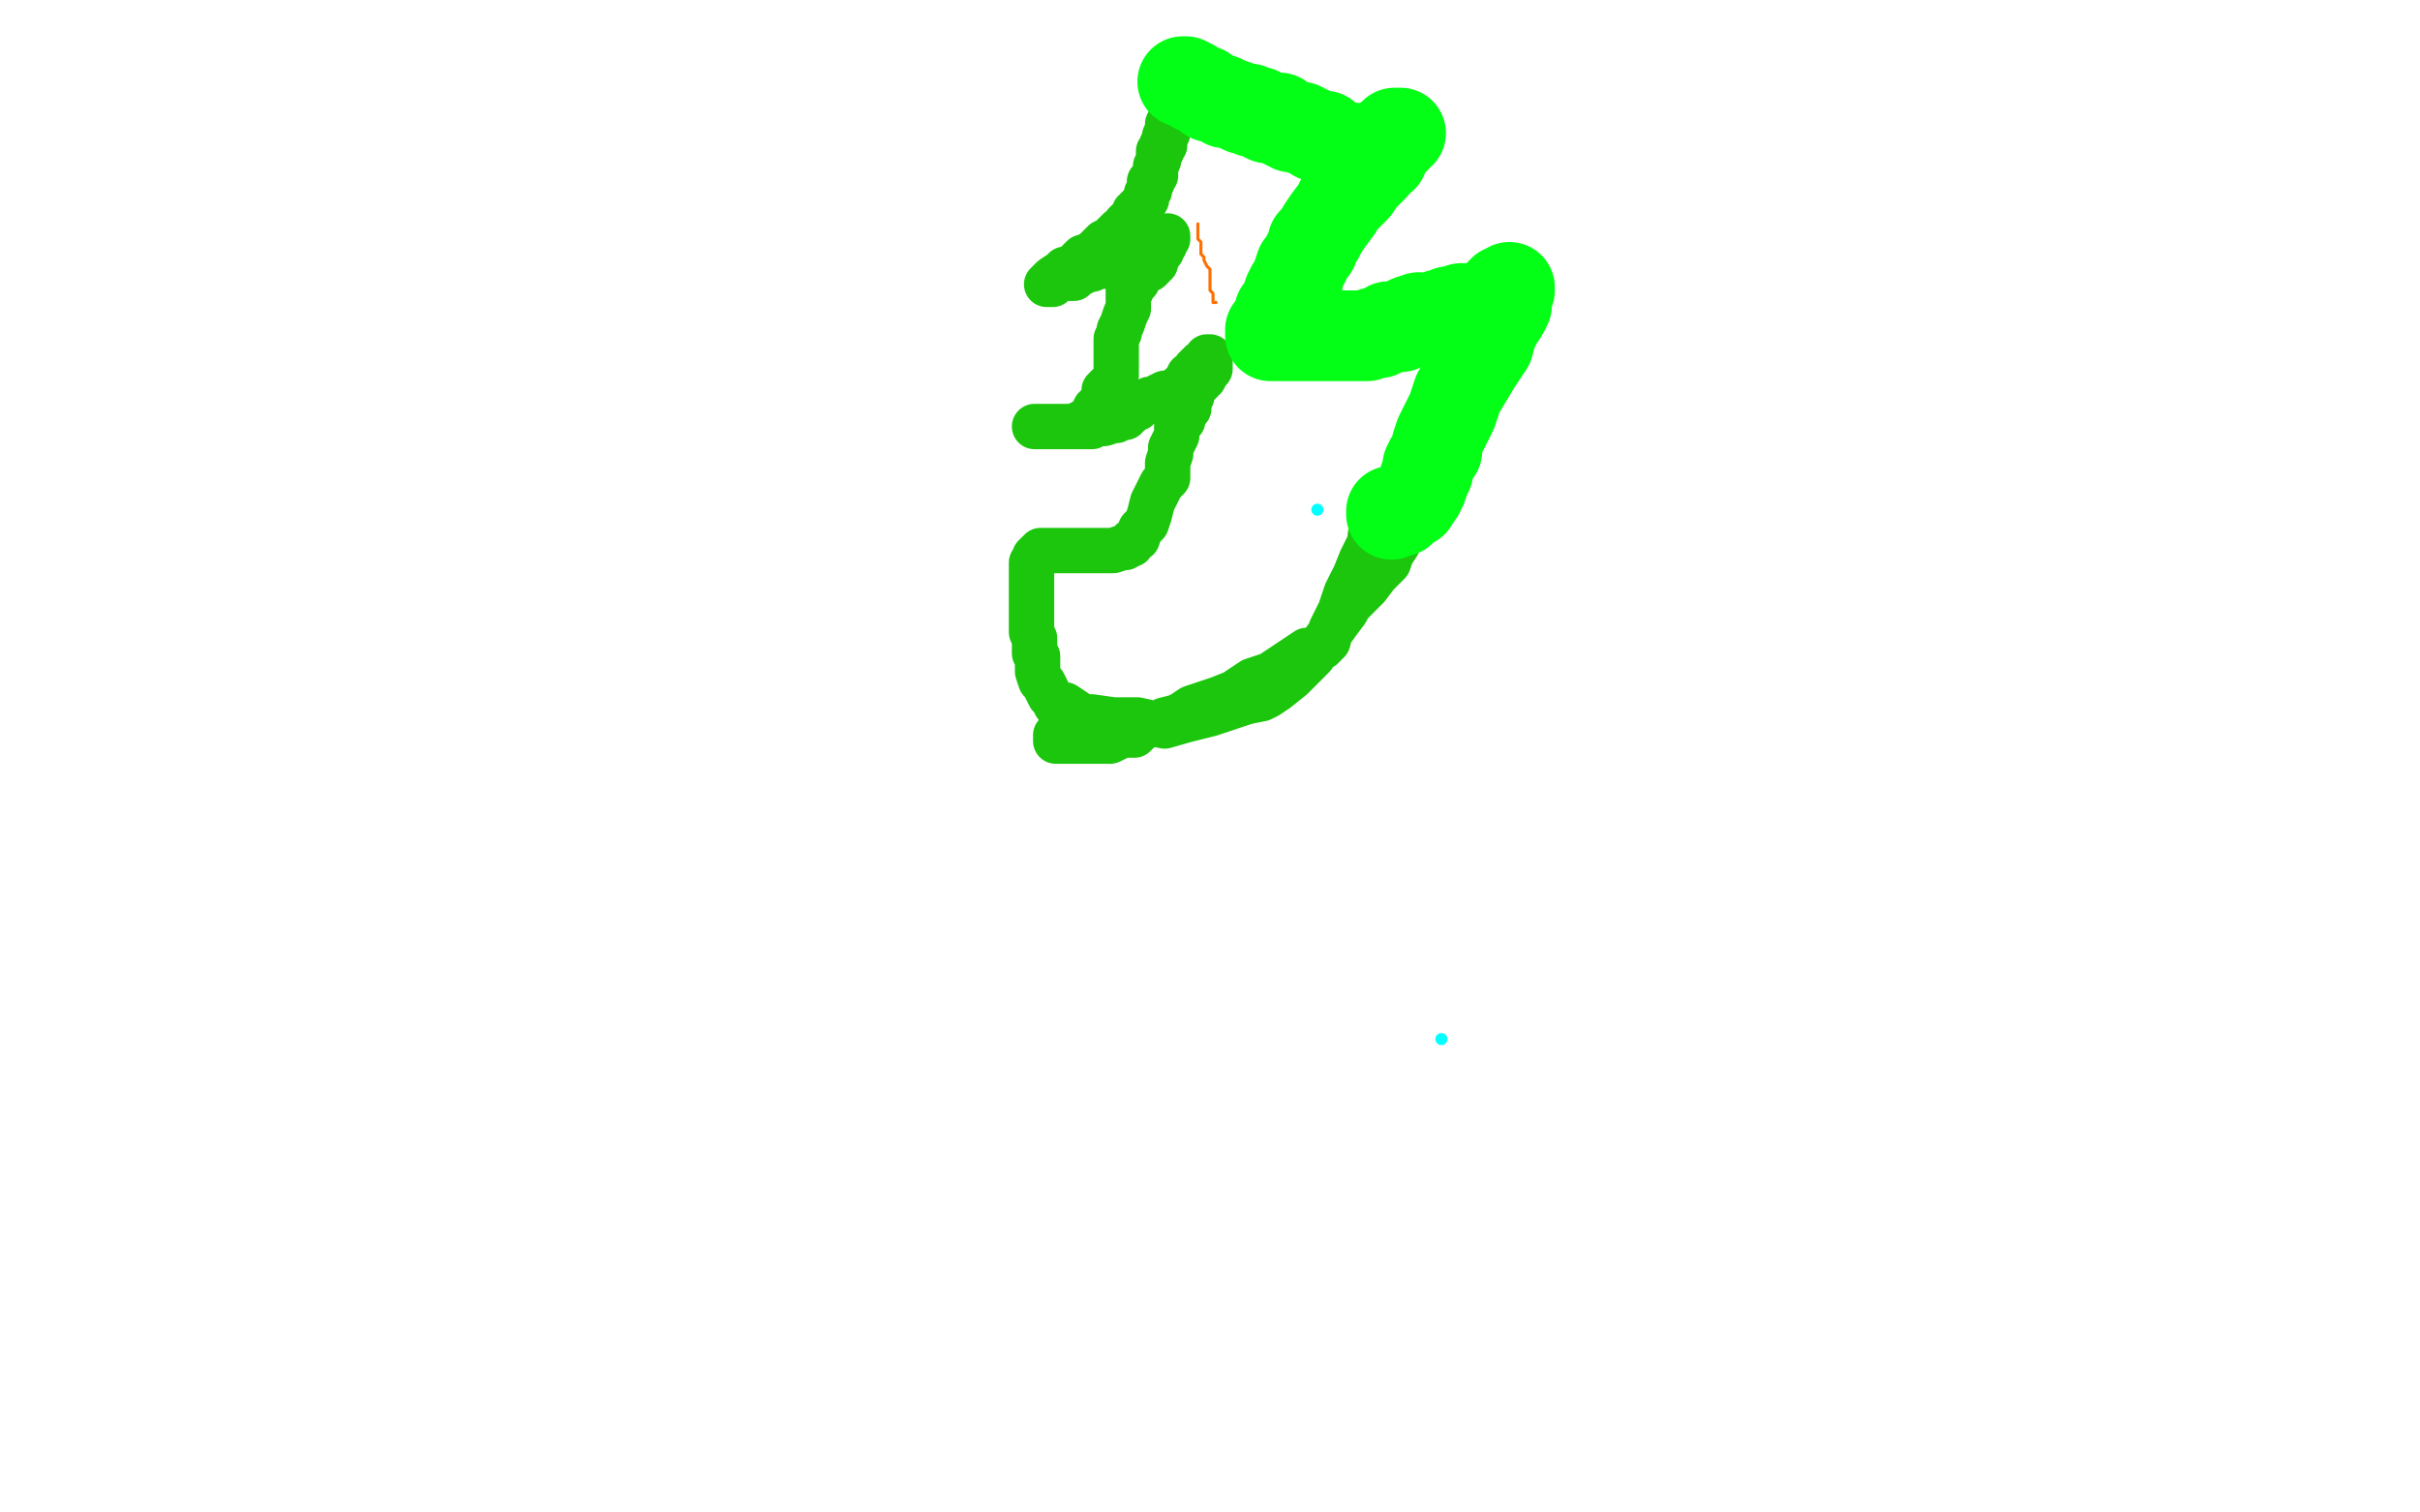 <?xml version="1.0" standalone="no"?>
<!DOCTYPE svg PUBLIC "-//W3C//DTD SVG 1.1//EN"
"http://www.w3.org/Graphics/SVG/1.1/DTD/svg11.dtd">

<svg width="800" height="500" version="1.1" xmlns="http://www.w3.org/2000/svg" xmlns:xlink="http://www.w3.org/1999/xlink" style="stroke-antialiasing: false"><desc>This SVG has been created on https://colorillo.com/</desc><rect x='0' y='0' width='800' height='500' style='fill: rgb(255,255,255); stroke-width:0' /><polyline points="558,155 554,156 554,156 551,155 551,155 548,155 548,155 547,155 547,155 546,155 546,155" style="fill: none; stroke: #03ffff; stroke-width: 5; stroke-linejoin: round; stroke-linecap: round; stroke-antialiasing: false; stroke-antialias: 0; opacity: 1.0"/>
<polyline points="558,155 554,156 554,156 551,155 551,155 548,155 548,155 547,155 547,155 546,155" style="fill: none; stroke: #03ffff; stroke-width: 5; stroke-linejoin: round; stroke-linecap: round; stroke-antialiasing: false; stroke-antialias: 0; opacity: 1.0"/>
<polyline points="559,165 557,167 557,167 555,166 555,166" style="fill: none; stroke: #03ffff; stroke-width: 5; stroke-linejoin: round; stroke-linecap: round; stroke-antialiasing: false; stroke-antialias: 0; opacity: 1.0"/>
<polyline points="559,165 557,167 557,167 555,166" style="fill: none; stroke: #03ffff; stroke-width: 5; stroke-linejoin: round; stroke-linecap: round; stroke-antialiasing: false; stroke-antialias: 0; opacity: 1.0"/>
<circle cx="563.5" cy="156.5" r="2" style="fill: #03ffff; stroke-antialiasing: false; stroke-antialias: 0; opacity: 1.0"/>
<circle cx="552.5" cy="173.5" r="2" style="fill: #03ffff; stroke-antialiasing: false; stroke-antialias: 0; opacity: 1.0"/>
<polyline points="326,247 325,247 325,247 324,247 292,235 285,232 279,229 271,226 266,224 259,221 252,218 246,215 239,211 233,207 226,202 220,196 215,191 212,185 209,180 206,177 205,173 204,170 203,168 202,166 201,163 200,160 199,158 199,156 199,153 199,150 199,147 199,143 199,140 202,137 206,130 211,124 219,118 229,110 241,103 251,97 263,92 274,88 287,85 299,85 310,84 321,84 333,84 347,85 358,87 369,91 378,94 388,97 395,101 403,107 410,112 416,120 420,127 423,134 426,140 428,148 429,155 430,162 431,171 431,181 431,189 431,195 429,199 428,203 424,209 420,214 413,220 407,227 399,232 392,237 385,239 376,239 367,239 356,238 343,235 333,232 323,227 312,223 303,218 295,214 288,207 284,200 282,193 282,186 282,180 284,173 290,166 299,157 310,147 325,137 342,130 361,127 383,127 409,134 432,145 452,159 465,170 470,182 474,191 475,200 475,208 469,219 454,234 429,253 391,274 348,291 304,302 259,306 223,306 189,298 166,287 150,273 143,260 140,249 140,235 144,215 161,190 181,167 204,147 233,133 263,130 297,132 337,147 370,168 399,195 419,221 428,242 431,260 429,278 419,299 405,315 383,329 352,339 319,346 274,346 233,346 192,340 160,326 140,310 127,293 123,282 123,272 126,260 140,240 167,215 205,194 247,179 296,171 346,171 396,184 439,208 468,233 485,251 490,263 492,272 492,282 486,292 476,300 461,307 433,314 396,317 354,319 309,316 270,307 234,294 209,278 191,263 184,252 182,236 184,210 203,172 234,120 268,80 305,49 340,28 376,19 407,18 434,21 463,33 484,51 504,77 516,105 524,146 525,191 525,230 521,268 511,293 503,304 495,309 482,311 461,314 430,316 399,316 363,316 328,313 294,310 259,304 237,300 217,291 204,280 197,267 193,254 193,239 201,215 218,180 245,141 278,106 309,82 346,70 380,68 420,72 465,90 501,115 533,141 556,169 570,199 576,221 577,238 575,259 565,285 552,305 539,316 520,326 490,335 458,340 421,342 388,342 352,336 321,325 294,310 274,287 261,262 254,242 249,218 249,190 255,165 265,132 286,91 307,65" style="fill: none; stroke: #1c1c1c; stroke-width: 5; stroke-linejoin: round; stroke-linecap: round; stroke-antialiasing: false; stroke-antialias: 0; opacity: 1.0"/>
<polyline points="75,198 75,199 75,199 75,200 75,200 75,202 75,202 75,203 75,203 75,204 75,204 75,205 75,205 75,206 75,206 75,207 75,207 76,207 76,208 77,208 78,208 79,208 80,208 81,208 82,208 83,208 85,208 86,208 88,208 90,208 93,208 95,208 98,208 100,208 102,208 103,208 104,208 105,208 105,209 104,209 103,209 102,209 101,208 101,211 101,211 101,213 101,213 101,215 101,215 101,217 101,217 101,219 101,219 101,221 101,221 101,222 101,222 101,223 101,223 101,225 101,225 102,225 103,225 106,222 110,215 116,207 126,195 135,181 143,167 149,154 152,146 154,139 156,135 156,134 156,133 156,134 156,137 156,141 156,146 156,152 156,160 154,171 153,185 150,202 150,216 150,225 150,232 150,238 150,242 151,245 152,245 153,244 156,240 165,229 179,213 193,196 207,180 215,173 220,166 223,164 224,162 224,165 223,169 220,176 213,188 201,207 190,222 180,236 175,244 170,248 168,248 167,247 167,243 167,237 169,226 180,197 193,170 204,149 212,133 217,123 220,117 222,115 222,114 222,115 221,121 217,131 206,146 194,168 185,189 181,200 179,206 178,208 178,206 181,201 195,181 215,157 230,137 239,123 245,115 246,111 247,111 247,110 246,112 239,121 218,143 183,188 151,233 124,269 108,292 101,300 101,301 101,299 120,266 159,208 189,161 216,127 227,108 233,100 234,99 234,101 228,111 212,131 188,167 170,197 161,211 157,217 157,218 163,204 195,167 227,123 257,83 276,62 282,56 285,54 284,60 269,84 236,131 203,184 177,222 168,239 164,243 163,243 163,240 173,221 202,186 236,147 265,110 284,89 291,81 292,81 293,80 268,105 214,152 168,199 133,229 116,242 111,245 110,245 119,226 153,176 195,123 229,83 253,59 261,53 263,51 260,56 252,69 228,103 200,144 180,177 170,196 167,202 178,185 211,150 249,110 292,74 328,49 345,38 352,36 353,36 354,36 347,49 313,94 272,152 229,206 192,251 169,277 159,285 156,286 155,284 155,273 166,248 200,193 239,127 270,83 283,63 287,57 288,57 288,56 279,68 250,104 210,152 172,203 141,242 122,265 117,271 117,268 127,251 167,200 217,141 267,87 310,48 333,28 341,24 343,23 344,23 339,31 323,53 294,92 269,131 249,162 243,173 242,175 242,174 260,147 308,91 357,40 382,14 319,82 254,162 195,238 151,301 124,340 116,352 113,353 123,336 158,291 206,232 253,178 292,138 316,114 324,107 326,106 326,105 325,110 317,122 303,143 278,179 258,212 246,232 243,239 242,239 242,240 245,232 265,206 303,164 343,118 376,81 395,60 401,54 402,52 403,51 400,58 392,73 372,104 343,150 316,192 298,222 292,233 291,236 291,233 297,222 314,202 329,185 335,174 338,172 337,173 332,181 324,191 311,207 295,223 289,231 285,232 285,226 288,212 320,159 362,83 406,22" style="fill: none; stroke: #f5eae5; stroke-width: 5; stroke-linejoin: round; stroke-linecap: round; stroke-antialiasing: false; stroke-antialias: 0; opacity: 1.0"/>
<polyline points="235,417 236,417 236,417 237,417 237,417" style="fill: none; stroke: #03ffff; stroke-width: 5; stroke-linejoin: round; stroke-linecap: round; stroke-antialiasing: false; stroke-antialias: 0; opacity: 1.0"/>
<polyline points="551,185 553,185 553,185 554,185 554,185 555,185 555,185 556,185 556,185 558,185 558,185 559,185 559,185 559,186 559,187 559,189 559,190 558,192 556,194 555,197 550,202 543,209 535,219 526,230 519,241 512,252 505,262 494,272 485,279 477,284 473,287 468,290 466,291 463,291 461,291 458,291 456,291 455,290 454,289 451,288 450,285 447,284 445,280 443,277 442,273 442,269 439,262 438,259 437,256 437,253 436,251 436,248 436,245 436,243 436,241 436,238 436,235 436,232 436,230 436,228 437,227 438,225 439,223 441,222 443,220 445,219 447,217 450,216 453,215 455,214 457,214 458,214 460,214 462,214 464,214 467,216 473,220 476,222 479,226 482,230 483,232 484,233 484,234" style="fill: none; stroke: #03ffff; stroke-width: 5; stroke-linejoin: round; stroke-linecap: round; stroke-antialiasing: false; stroke-antialias: 0; opacity: 1.0"/>
<polyline points="301,161 230,173 230,173 185,186 185,186 175,188 175,188 155,196 155,196 150,199 150,199 149,202 149,202 148,205 148,205 148,210 148,210 148,212 148,212 153,218 153,218 161,223 161,223 213,229 249,229 284,225 331,214 365,197 399,185 433,174 459,155 470,143 476,128 479,119 481,108 481,102 479,98 475,91 467,86 460,84 450,80 436,80 421,80 402,83 389,85 364,98 332,114 305,129 282,148 269,161 253,175 247,187 246,192 245,195 245,196 245,197 247,197 256,196 274,192 301,186 340,177 375,168 419,156 462,139 507,121 524,116 530,114 530,113 528,113 514,115 495,116 454,125 404,137 352,149 284,164 233,180 176,190 131,208 108,217 98,221 96,223 95,223 104,223 128,220 161,210 211,194 260,174 302,158 351,149 381,140 395,138 400,136 391,137 365,144 333,149 295,157 255,170 211,181 158,200 127,212 102,216 94,219 91,219 105,214 152,202 200,184 266,165 327,153 380,134 420,127 457,112 491,101 504,98 505,98 492,100 449,108 389,118 324,129 250,144 174,173 111,185 64,199 37,205 26,205 25,206 26,206 47,203 93,191 135,180 189,170 249,161 295,154 349,144 388,136 409,132 417,132 418,132 410,133 376,142 338,151 270,158 212,174 159,178 101,193 72,196 48,199 42,200 66,197 118,185 172,162 246,143 317,132 377,117 452,95 509,85 545,74 562,71 564,70 560,69 545,69 510,70 446,84 398,88 332,90 256,97 204,107 155,121 117,128 98,130 92,131 94,131 108,124 147,117 181,105 230,95 337,68 384,53 427,49 461,45 481,45 488,45 486,45 455,56 407,62 343,64 266,77 202,98 145,108 101,120 67,134 52,139 48,141 52,141 71,135 111,131 152,120 212,109 269,97 335,84 387,72 441,64 480,55 502,49 505,48 506,48 495,48 481,50 454,51 407,63 356,69 308,72 270,80 253,81 239,82 234,83 242,80 259,72 325,54 369,45 409,41 445,41 467,37 475,37 478,37 475,37 456,37 428,37 407,41 379,49 330,57 279,63 246,72 225,75 212,77 207,79 210,79 224,75 246,69 277,58 323,49 380,38 466,26 496,20 525,16 531,15 532,15 525,14 508,15 477,15 440,12 403,9 358,9 321,11 270,13 262,14 260,14 263,14 277,12 306,12 332,8 355,8 391,7 422,7 434,4 444,4 445,4 444,5 435,7 418,8 397,11 359,18 322,22 284,31 248,40 227,43 200,49 180,55 175,58 177,58 189,58 203,58 230,57 266,57 309,51 346,49 381,42 404,41 423,37 431,35 431,34 426,33 411,33 384,34 339,35 309,40 266,48 237,50 206,53 187,57 177,59 172,60 184,58 201,56 222,53 254,49 284,44 323,44 347,38 358,37 373,37 378,36 370,36 355,39 319,46 281,53 235,62 189,70 154,75 124,82 93,92 80,97 73,100 71,100 71,101 85,101 109,98 143,96 188,92 229,85 282,81 336,75 376,71 412,71 425,71 431,71 424,76 390,87 355,92 306,102 256,114 210,121 195,121 181,121 171,125 168,125 169,125 176,125 186,123 203,121 230,117 270,111 310,106 349,106 391,106 422,104 437,104 443,104 433,106 408,109 375,116 332,123 290,125 252,132 214,140 174,141 162,143 155,144 153,144 159,145 173,145 191,145 220,143 239,140 269,140 284,140 295,139 298,139 296,139 277,143 252,148 226,151 183,158 142,166 116,169 102,170 97,173 89,173 87,173 92,173 100,171 117,171 156,172 192,172 240,172 273,172 315,174 351,174 380,177 405,177 419,178 421,178 421,180 412,182 387,185 338,194 286,202 231,202 172,204 133,206 99,206 80,206 72,209 82,210 109,210 165,212 221,211 280,203 330,201 391,182 439,178 485,173 509,170 523,166 527,165 519,165 489,169 463,170 407,174 360,174 303,182 253,182 220,182 186,184 172,184 167,184 166,184 183,183 220,181 260,178 288,176 324,169 354,169 389,165 412,162 425,158 429,156 430,155 411,157 362,165 315,165 274,165 229,165 208,167 199,168 195,169 203,171 223,171 255,169 283,169 333,157 400,153 450,149 493,143 533,140 575,140 592,140 601,139 604,139 600,139 577,143 551,144 513,150 470,155 424,163 383,174 355,182 338,182 330,182 327,182 330,182 340,181 361,179 401,175 434,168 473,166 509,166 540,167 565,167 578,167 587,167 594,167 595,167 593,167 584,173 566,180 543,187 514,191 484,191 430,197 381,204 346,210 332,212 324,212 332,212 357,211 385,211 424,209 451,204 494,199 532,191 564,188 583,184 607,179 616,176 611,176 595,178 577,181 551,184 511,188 476,191 426,191 379,191 351,190 334,190 327,190 325,190 330,192 342,193 356,196 390,192 423,190 460,190 496,190 526,190 558,187 579,184 590,184 600,186 602,187 602,189 591,194 581,198 559,201 518,210 488,210 463,215 426,218 403,220 386,221 373,226 370,226 369,226 374,226 386,226 411,225 437,224 471,222 499,222 541,225 575,225 616,225 644,225 668,223 675,223 675,222 666,222 639,224 616,225 570,231 536,229 485,227 435,227 385,227 343,228 313,228 293,228 287,228 286,228 289,228 299,229 313,231 335,231 374,231 427,231 464,230 516,230 539,230 570,230 584,230 592,230 594,230 592,230 579,232 513,237 423,240 311,238 278,238 252,241 242,241 235,242 235,243 239,245 272,245 303,245 329,244 377,247 440,247 488,246 546,246 594,247 615,250 626,250 631,250 624,253 597,260 547,264 519,264 317,278 321,280 340,282 359,285 390,283 427,283 465,283 505,279 541,279 581,277 606,277 628,277 631,277 632,277 625,277 612,279 585,281 543,294 497,302 450,304 405,304 360,303 340,301 316,303 307,303 306,303 321,305 333,308 357,310 385,310 413,312 452,312 485,312 524,312 552,312 569,312 573,312 574,312 566,315 542,321 504,332 468,339 432,339 395,337 358,333 324,332 299,332 286,332 278,332 277,332 282,333 300,336 331,338 365,341 399,343 441,343 489,347 528,347 555,343 567,342 570,342 560,342 537,345 487,345 447,347 404,352 365,352 324,352 291,346 254,345 235,345 223,345 217,345 215,344 218,344 227,344 240,344 252,344 271,344 294,344 303,345 306,345 306,346 295,347 272,347 247,347 219,347 188,345 157,345 140,344 123,344 112,344 102,344 99,344 98,344 100,344 108,344 131,344 151,344 177,348 211,348 255,348 292,347 322,347 343,347 349,347 351,347 346,346 333,345 316,343 291,343 251,344 204,344 165,343 129,343 81,346 53,346 38,346 26,346 19,346 18,346 25,346 40,347 57,348 93,350 138,350 177,350 216,354 259,353 292,353 306,353 315,353 316,353 298,348 266,345 218,337 179,337 144,332 107,329 72,323 58,322 41,320 26,319 23,318 20,318 22,318 40,317 71,317 112,317 163,318 204,318 236,319 263,319 273,319 279,319 272,318 262,318 238,315 209,312 168,312 127,306 76,301 29,301 31,287 79,283 116,278 169,276 212,272 227,271 238,269 239,269 237,269 226,269 203,271 175,272 154,274 122,277 96,280 83,280 66,280 53,280 45,280 43,280 42,280 48,280 64,282 87,285 117,290 153,290 195,292 248,294 308,304 361,306 401,312 424,312 428,312 418,315 393,318 358,323 305,322 269,322 230,322 186,322 154,320 137,319 119,318 108,317 106,317 105,317 106,316 115,316 140,318 165,318 194,317 231,320 262,322 306,322 337,322 354,319 363,316 366,314 366,313 361,312 351,309 334,306 300,304 264,304 224,303 190,299 155,292 122,287 93,284 82,281 74,279 69,278 70,278 80,278 99,279 128,281 170,285 210,288 256,296 302,300 350,306 381,306 391,306 393,306 392,306 381,306 360,306 327,306 287,304 242,300 197,298 155,294 121,292 106,291 96,290 88,290 84,290 83,290 86,290 94,289 118,285 141,282 171,275 220,270 255,262 301,257 333,250 359,240 370,237 374,236 374,235 369,235 352,235 326,237 275,236 234,236 76,226 56,226 43,225 33,224 26,224 24,224 38,226 61,229 94,234 119,234 153,233 203,233 263,233 314,236 356,238 385,241 395,242 396,242 386,242 364,242 336,242 285,246 241,246 210,246 182,246 160,246 144,245 128,246 123,247 122,248 128,249 148,253 161,253 186,253 225,251 264,251 296,252 338,256 382,263 396,263 402,263 403,263 396,263 371,266 353,267 328,267 291,266 247,266 205,265 166,265 125,257 100,257 78,257 65,257 60,257 58,257 57,257 64,257 77,257 95,257 123,257 163,260 219,259 253,260 295,261 324,265 338,266 345,267 343,267 333,267 314,267 282,270 257,270 199,270 160,269 112,269 59,265 30,262 18,261 13,261 23,261 39,263 61,268 97,269 130,274 180,278 232,286 266,290 298,295 313,296 320,297 322,297 317,298 302,301 283,304 263,305 251,308 222,308 191,308 163,308 137,309 123,309 110,309 105,309 104,311 104,312 104,315 109,318 114,322 119,327 125,332 140,339 150,343 171,353 191,360 211,368 224,372 230,375 236,378 239,380 240,380 238,382 228,384 217,385 201,389 183,392 162,393 152,393 142,396 136,396 134,397 134,398 136,399 144,401 154,403 172,408 202,415 237,420 280,426 310,433 338,441 352,446 359,449 358,449 350,449 339,449 332,448 315,447 302,444 279,441 248,432 221,426 207,423 200,420 198,420 196,420 197,420 202,417 209,416 220,414 241,412 264,411 287,411 313,411 336,413 349,415 356,416 357,416 357,417 351,418 339,418 324,418 299,419 269,419 246,419 213,419 184,418 162,418 147,417 139,417 135,417 140,417 147,416 159,414 171,414 182,412 192,409 195,409 198,408 198,407 198,406 198,405" style="fill: none; stroke: #ffffff; stroke-width: 30; stroke-linejoin: round; stroke-linecap: round; stroke-antialiasing: false; stroke-antialias: 0; opacity: 1.0"/>
<polyline points="391,30 390,30 390,30 390,31 390,31 390,32 390,32 389,33 389,33 389,34 389,35 388,35 388,36 388,37 388,38 387,39 386,41 386,42 386,43 386,44 385,45 385,46 385,47 385,48 384,48 384,49 384,50 383,50 383,51 383,52 383,53 382,55 382,56 382,57 382,58 381,59 381,60 380,60 380,61 380,62 380,63 379,64 379,65 379,66 378,67 377,68 377,69 376,69 376,70 375,70 375,71 375,72 374,72 374,73 373,73 372,74 371,76 370,76 368,78 367,79 367,80 366,80 365,80 361,84 358,85 355,88 354,89 353,89 352,89 352,90 351,90 348,92 347,93 346,94 347,94 348,94 349,93 350,92 351,92 352,92 353,92 354,92 355,92 355,91 356,91 357,90 358,90 358,89 359,89 361,89 361,88 362,88 363,88 364,88 365,88 365,87 366,87 367,87 368,87 370,86 371,85 374,84 376,84 377,84 377,83 378,83 379,83 380,82 382,81 383,81 384,80 385,79 386,79 386,78 386,79 385,79 385,80 385,81 384,81 384,82 384,83 383,84 382,85 382,86 382,87 381,87 381,88 380,89 379,89 378,89 376,91 376,92 376,93 374,94 374,96 373,96 373,97 373,98 373,99 373,100 373,101 373,102 372,104 371,107 370,109 370,110 369,112 369,113 369,114 369,115 369,116 369,117 369,118 369,119 369,120 369,121 369,122 369,123 369,124 368,126 367,127 366,128 365,129 365,130 365,132 365,133 363,134 363,135 362,135 362,136 362,137 362,138 360,138 359,139 358,140 357,140 356,141 355,141 354,141 352,141 350,141 349,141 348,141 347,141 346,141 345,141 343,141 342,141 343,141 344,141 345,141 346,141 348,141 349,141 350,141 352,141 355,141 358,141 361,141 363,140 365,140 368,139 369,139 371,138 372,138 372,137 373,137 374,136 375,135 376,135 377,134 380,132 381,132 383,131 385,130 386,130 387,130 390,128 391,127 393,126 393,125 393,124 394,124 395,122 396,121 397,120 399,119 399,118 400,118 400,119 400,120 400,122 399,123 398,125 397,125 397,126 396,127 395,128 394,129 394,130 394,131 393,131 393,132 393,133 393,134 393,135 392,136 391,138 391,139 390,140 389,141 389,142 389,144 388,146 387,148 387,150 386,153 386,154 386,155 386,156 386,157 386,158 384,160 381,166 380,170 379,173 377,175 376,178 374,179 374,180 373,180 372,181 371,181 368,182 366,182 364,182 362,182 361,182 360,182 359,182 358,182 356,182 355,182 353,182 351,182 350,182 349,182 347,182 346,182 344,182 344,183 343,183 342,184 342,185 341,186 341,187 341,188 341,189 341,190 341,191 341,193 341,194 341,195 341,196 341,198 341,199 341,200 341,202 341,203 341,204 341,206 341,208 341,209 342,211 342,214 342,216 343,217 343,219 343,222 344,225 345,226 346,228 347,230 348,231 349,233 352,233 355,235 358,237 361,237 368,238 376,238 385,240 392,238 400,236 406,234 412,232 417,231 419,230 422,228 427,224 432,219 434,217 434,215 437,213 442,206 445,202 446,200 450,196 452,194 455,190 457,188 459,186 460,183 462,180 463,177 464,174 465,170 465,167 467,164 467,162 468,160 468,158 468,157 467,157 465,158 464,160 462,162 460,166 458,169 457,171 455,174 453,177 453,179 452,181 450,185 448,190 445,196 443,202 440,208 439,212 438,213 437,214 436,214 435,215 434,215 432,215 426,219 420,223 414,225 408,229 403,231 400,232 394,234 391,236 389,237 385,238 383,239 379,240 377,241 375,243 373,243 371,243 369,244 367,245 365,245 362,245 361,245 359,245 358,245 356,245 355,245 354,245 352,245 351,245 350,245 349,245 349,243" style="fill: none; stroke: #1bc60c; stroke-width: 15; stroke-linejoin: round; stroke-linecap: round; stroke-antialiasing: false; stroke-antialias: 0; opacity: 1.0"/>
<polyline points="391,27 392,27 392,27 394,28 394,28 395,29 395,29 398,30 398,30 400,32 400,32 401,32 401,32 404,33 404,33 405,34 405,34 406,34 406,34 409,35 409,35 411,36 411,36 413,36 413,36 414,37 414,37 416,37 416,37 417,38 417,38 419,39 419,39 421,39 421,39 423,39 424,40 425,41 426,41 427,42 428,42 430,42 431,43 432,43 434,44 435,45 437,45 438,45 438,46 439,46 440,47 442,48 443,48 443,49 444,49 445,49 446,49 447,49 448,49 449,49 450,49 451,49 453,49 454,49 455,48 457,48 457,47 459,46 460,46 461,45 462,45 462,44 463,44 461,44 461,46 459,47 458,49 457,52 455,53 454,55 452,57 450,59 448,62 447,63 445,65 443,67 442,69 439,73 437,76 436,78 434,80 434,82 433,83 432,85 431,87 430,88 429,91 429,93 427,95 426,97 425,100 424,102 423,103 423,106 422,107 421,108 420,109 420,110 420,111 422,111 424,111 426,111 429,111 430,111 433,111 434,111 435,111 437,111 439,111 440,111 441,111 443,111 444,111 445,111 447,111 449,111 450,111 452,111 454,110 455,110 456,110 458,109 459,108 461,108 463,108 464,107 466,106 469,105 472,105 474,105 476,104 478,104 479,103 480,103 482,103 483,102 485,102 486,102 487,102 488,102 489,102 490,102 491,101 492,101 493,101 494,100 495,99 496,98 496,97 497,97 497,96 498,96 499,95 499,96 498,98 498,101 497,103 495,106 493,110 492,114 488,120 485,125 482,130 480,136 478,140 476,144 475,147 475,149 473,152 472,154 472,156 471,158 470,161 469,163 468,164 467,166 466,166 465,167 464,168 463,168 463,169 462,169 461,169 460,169 460,170" style="fill: none; stroke: #03ff15; stroke-width: 30; stroke-linejoin: round; stroke-linecap: round; stroke-antialiasing: false; stroke-antialias: 0; opacity: 1.0"/>
<circle cx="404.5" cy="41.5" r="0" style="fill: #ff6f00; stroke-antialiasing: false; stroke-antialias: 0; opacity: 1.0"/>
<polyline points="396,74 396,75 396,75 396,76 396,76 396,77 396,77 396,78 396,78 396,79 396,79 397,80 397,80 397,81 397,81 397,82 397,82 397,83 397,83 397,84 398,85 398,86 399,88 400,89 400,90 400,91 400,92 400,93 400,94 400,95 400,96 401,97 401,98 401,99 401,100 402,100" style="fill: none; stroke: #ff6f00; stroke-width: 1; stroke-linejoin: round; stroke-linecap: round; stroke-antialiasing: false; stroke-antialias: 0; opacity: 1.0"/>
<circle cx="476.5" cy="343.5" r="2" style="fill: #03ffff; stroke-antialiasing: false; stroke-antialias: 0; opacity: 1.0"/>
<circle cx="435.5" cy="168.5" r="2" style="fill: #03ffff; stroke-antialiasing: false; stroke-antialias: 0; opacity: 1.0"/>
</svg>
